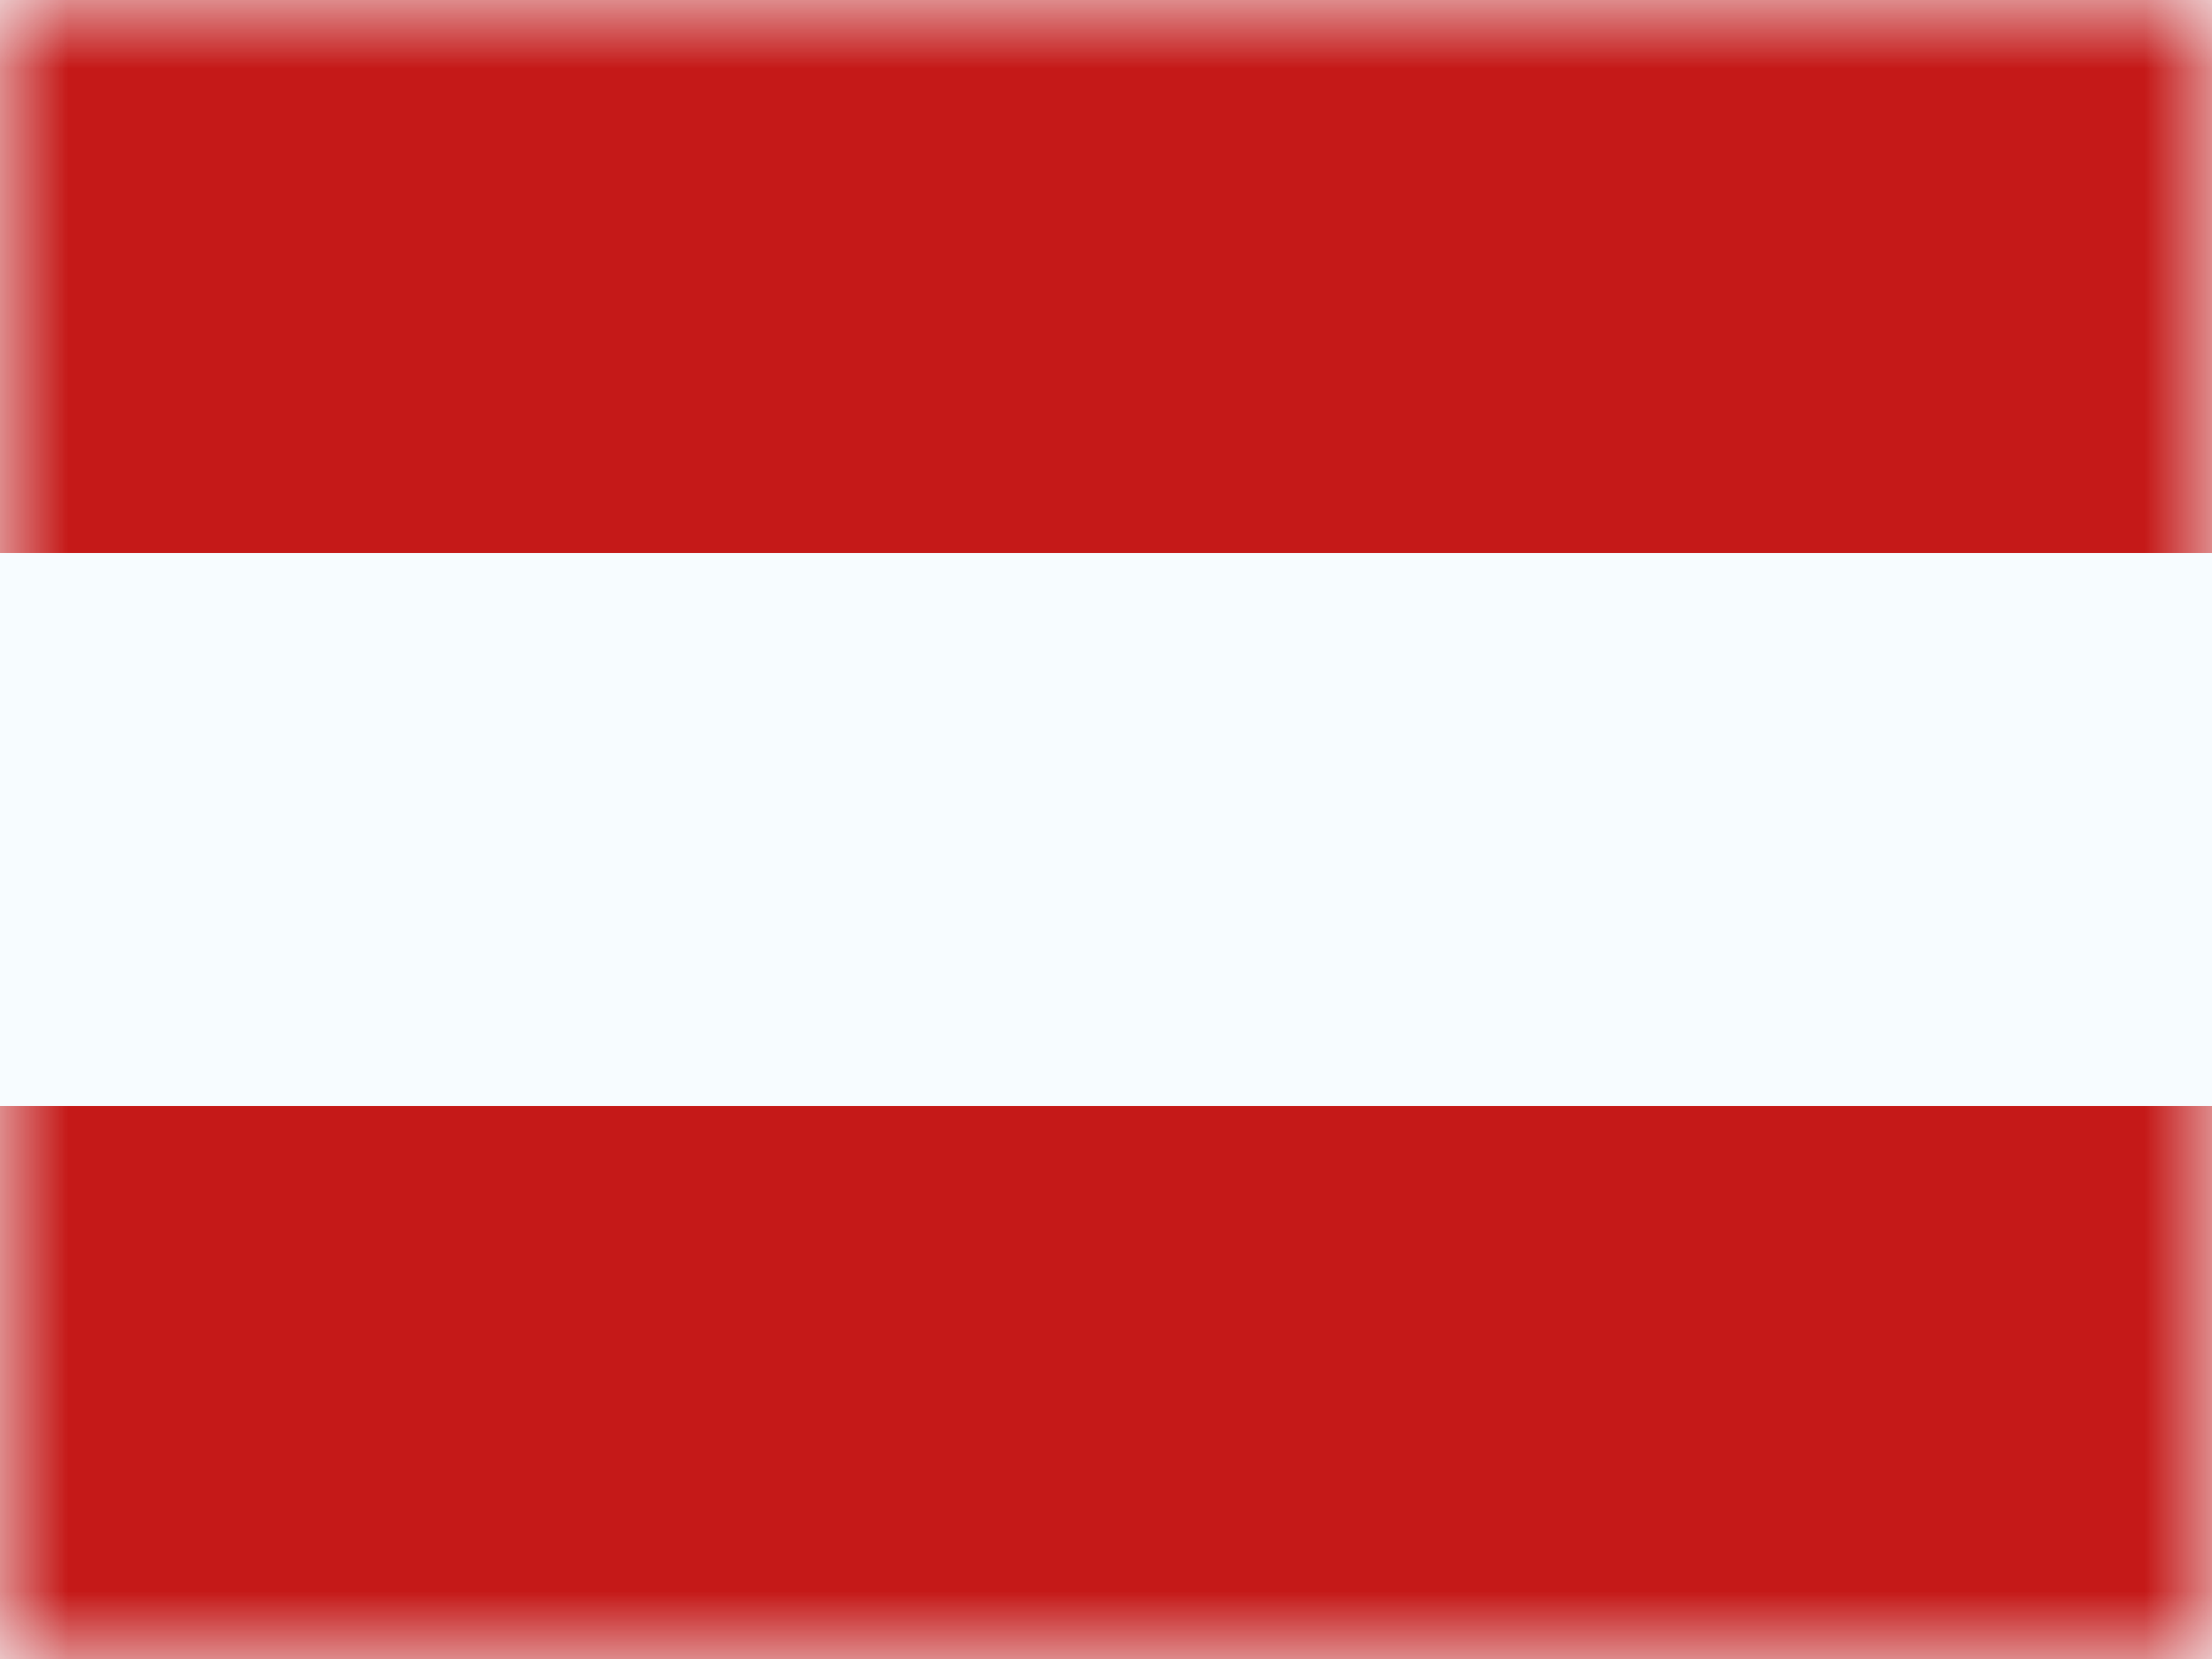 <svg width="16" height="12" fill="none" xmlns="http://www.w3.org/2000/svg"><rect width="100%" height="100%" fill="#333333" stroke="none"/><g clip-path="url(#clip0_270_55084)"><path fill="#fff" d="M0 0h16v12H0z"/><path fill-rule="evenodd" clip-rule="evenodd" d="M0 0v12h16V0H0z" fill="#F7FCFF"/><mask id="a" style="mask-type:luminance" maskUnits="userSpaceOnUse" x="0" y="0" width="16" height="12"><path fill-rule="evenodd" clip-rule="evenodd" d="M0 0v12h16V0H0z" fill="#fff"/></mask><g mask="url(#a)" fill-rule="evenodd" clip-rule="evenodd" fill="#C51918"><path d="M0 0v4h16V0H0zM0 8v4h16V8H0z"/></g></g><defs><clipPath id="clip0_270_55084"><path fill="#fff" d="M0 0h16v12H0z"/></clipPath></defs></svg>